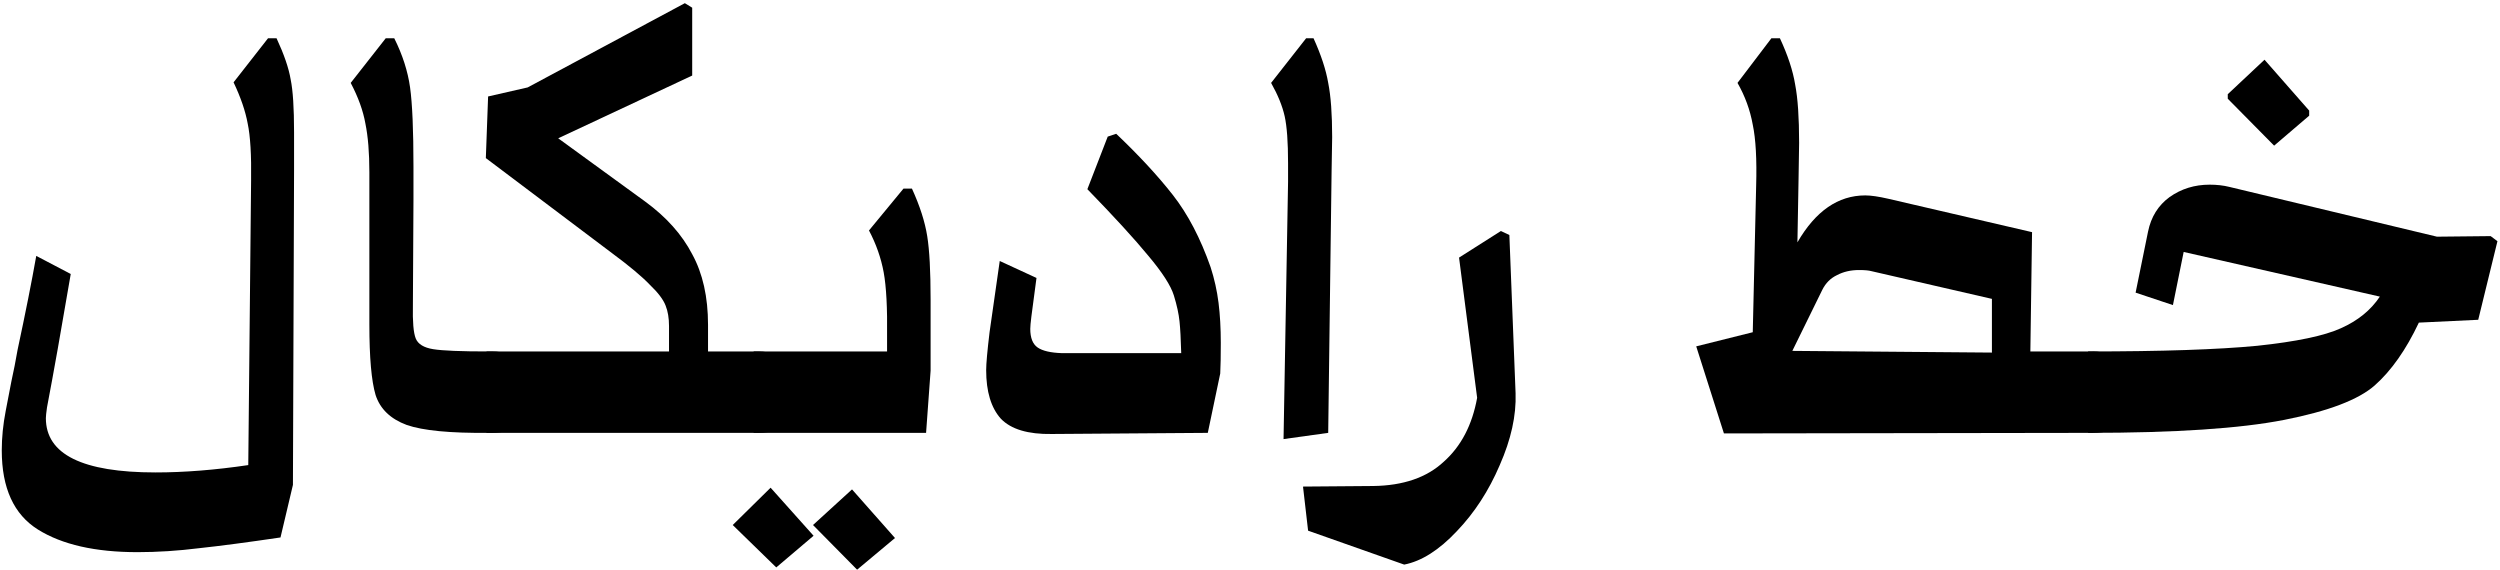 <svg width="566" height="129" viewBox="0 0 566 129" fill="none" xmlns="http://www.w3.org/2000/svg">
<path d="M63.504 121.68C55.995 122.789 49.851 123.6 45.072 124.112C40.293 124.709 35.643 125.008 31.12 125.008C21.563 125.008 14.053 123.301 8.592 119.888C3.131 116.475 0.4 110.501 0.4 101.968C0.4 99.067 0.699 96.08 1.296 93.008C1.723 90.875 2.149 88.656 2.576 86.352C3.088 84.048 3.557 81.659 3.984 79.184C5.776 70.821 7.184 63.739 8.208 57.936L16.016 62.032C13.883 74.576 12.091 84.645 10.64 92.24C10.469 93.435 10.384 94.245 10.384 94.672C10.384 102.864 18.661 106.96 35.216 106.96C41.701 106.96 48.699 106.405 56.208 105.296L56.848 40.912C56.933 35.109 56.677 30.8 56.08 27.984C55.568 25.168 54.501 22.053 52.88 18.64L60.688 8.656H62.608C64.315 12.325 65.381 15.44 65.808 18C66.32 20.475 66.576 24.443 66.576 29.904V38.48L66.32 109.776L63.504 121.68Z" fill="black"/>
<path d="M110.632 98C101.928 98.085 95.741 97.488 92.072 96.208C88.403 94.843 86.056 92.581 85.032 89.424C84.093 86.267 83.624 80.933 83.624 73.424V38.992C83.624 34.555 83.325 30.885 82.728 27.984C82.216 25.083 81.107 22.011 79.4 18.768L87.336 8.656H89.256C91.133 12.411 92.328 16.123 92.84 19.792C93.352 23.461 93.608 29.435 93.608 37.712V45.264L93.48 69.072C93.395 72.827 93.608 75.344 94.12 76.624C94.632 77.904 95.955 78.715 98.088 79.056C100.221 79.397 104.36 79.568 110.504 79.568H111.4C114.216 79.568 116.392 80.549 117.928 82.512C119.549 84.389 120.36 86.395 120.36 88.528C120.36 91.259 119.592 93.52 118.056 95.312C116.52 97.104 114.301 98 111.4 98H110.632Z" fill="black"/>
<path d="M110.122 79.568H151.466V73.808C151.466 72.016 151.21 70.48 150.698 69.2C150.186 67.835 148.991 66.256 147.114 64.464C145.322 62.587 142.463 60.197 138.538 57.296L109.994 35.792L110.506 21.84L119.466 19.792L155.05 0.72L156.714 1.744V17.104L126.378 31.312L146.09 45.648C150.869 49.147 154.41 53.115 156.714 57.552C159.103 61.904 160.298 67.237 160.298 73.552V79.568H171.69C174.506 79.568 176.682 80.549 178.218 82.512C179.839 84.389 180.65 86.395 180.65 88.528C180.65 91.259 179.882 93.52 178.346 95.312C176.81 97.104 174.591 98 171.69 98H110.122V79.568Z" fill="black"/>
<path d="M165.889 118.864L174.465 110.416L184.193 121.296L175.745 128.464L165.889 118.864ZM170.625 79.568H200.833V76.24C200.918 69.755 200.662 64.891 200.065 61.648C199.468 58.405 198.358 55.248 196.737 52.176L204.545 42.704H206.465C208.257 46.629 209.409 50.213 209.921 53.456C210.433 56.613 210.689 61.392 210.689 67.792V83.92L209.665 98H170.625V79.568ZM192.897 110.8L202.625 121.808L194.049 128.976L184.065 118.864L192.897 110.8Z" fill="black"/>
<path d="M252.709 30.288C257.829 35.152 262.096 39.76 265.509 44.112C268.922 48.464 271.781 53.925 274.085 60.496C274.938 63.141 275.536 65.829 275.877 68.56C276.218 71.291 276.389 74.32 276.389 77.648C276.389 80.635 276.346 82.939 276.261 84.56L273.445 98L238.117 98.256C232.741 98.341 228.901 97.189 226.597 94.8C224.378 92.325 223.269 88.656 223.269 83.792C223.269 82.341 223.525 79.483 224.037 75.216L226.341 59.088L234.661 62.928L233.509 71.632C233.338 72.997 233.253 73.936 233.253 74.448C233.253 76.496 233.808 77.904 234.917 78.672C236.026 79.44 237.861 79.867 240.421 79.952H267.429C267.344 76.795 267.216 74.405 267.045 72.784C266.874 71.077 266.448 69.115 265.765 66.896C265.082 64.677 263.162 61.691 260.005 57.936C256.848 54.096 252.24 49.061 246.181 42.832L250.789 30.928L252.709 30.288Z" fill="black"/>
<path d="M291.618 36.944C291.618 32.165 291.362 28.624 290.85 26.32C290.338 24.016 289.314 21.499 287.778 18.768L295.714 8.656H297.378C299.085 12.411 300.194 15.781 300.706 18.768C301.303 21.755 301.602 25.851 301.602 31.056L301.474 38.736L300.706 98L290.594 99.408L291.618 41.168V36.944Z" fill="black"/>
<path d="M296.152 120.144L295 110.16L310.872 110.032C317.699 109.947 323.032 108.112 326.872 104.528C330.797 101.029 333.315 96.208 334.424 90.064L330.328 58.32L339.8 52.304L341.72 53.2L343.128 89.04C343.299 94.075 342.104 99.493 339.544 105.296C337.069 111.099 333.827 116.091 329.816 120.272C325.805 124.539 321.837 127.056 317.912 127.824L296.152 120.144Z" fill="black"/>
<path d="M384.025 78.416L396.825 75.216L397.593 42.064C397.764 36.091 397.508 31.483 396.825 28.24C396.228 24.912 395.076 21.755 393.369 18.768L401.049 8.656H402.969C404.761 12.496 405.913 15.995 406.425 19.152C407.022 22.224 407.321 26.619 407.321 32.336L407.193 40.528L406.937 54.864C411.033 47.781 416.153 44.24 422.297 44.24C423.577 44.24 425.326 44.496 427.545 45.008L460.057 52.56L459.673 79.568H473.753C476.569 79.568 478.745 80.549 480.281 82.512C481.902 84.389 482.713 86.395 482.713 88.528C482.713 91.259 481.945 93.52 480.409 95.312C478.873 97.104 476.654 98 473.753 98L390.297 98.128L384.025 78.416ZM450.969 79.824V67.664L423.705 61.392C423.108 61.221 422.169 61.136 420.889 61.136C419.012 61.136 417.348 61.52 415.897 62.288C414.446 62.971 413.337 64.08 412.569 65.616L405.785 79.44L450.969 79.824Z" fill="black"/>
<path d="M561.07 72.4L547.63 73.04C544.729 79.184 541.401 83.92 537.646 87.248C533.977 90.491 527.15 93.093 517.166 95.056C507.182 97.019 492.377 98 472.75 98V79.568C489.39 79.568 502.147 79.141 511.022 78.288C519.897 77.349 526.211 76.027 529.966 74.32C533.806 72.613 536.75 70.224 538.798 67.152L494.382 57.04L491.95 69.072L483.502 66.256L486.318 52.432C487.001 49.104 488.622 46.501 491.182 44.624C493.827 42.747 496.857 41.808 500.27 41.808C501.891 41.808 503.385 41.979 504.75 42.32L551.726 53.584L563.886 53.456L565.422 54.608L561.07 72.4ZM512.686 13.52L522.798 25.04V26.192L514.862 32.976L504.366 22.352V21.328L512.686 13.52Z" fill="black"/>
</svg>
